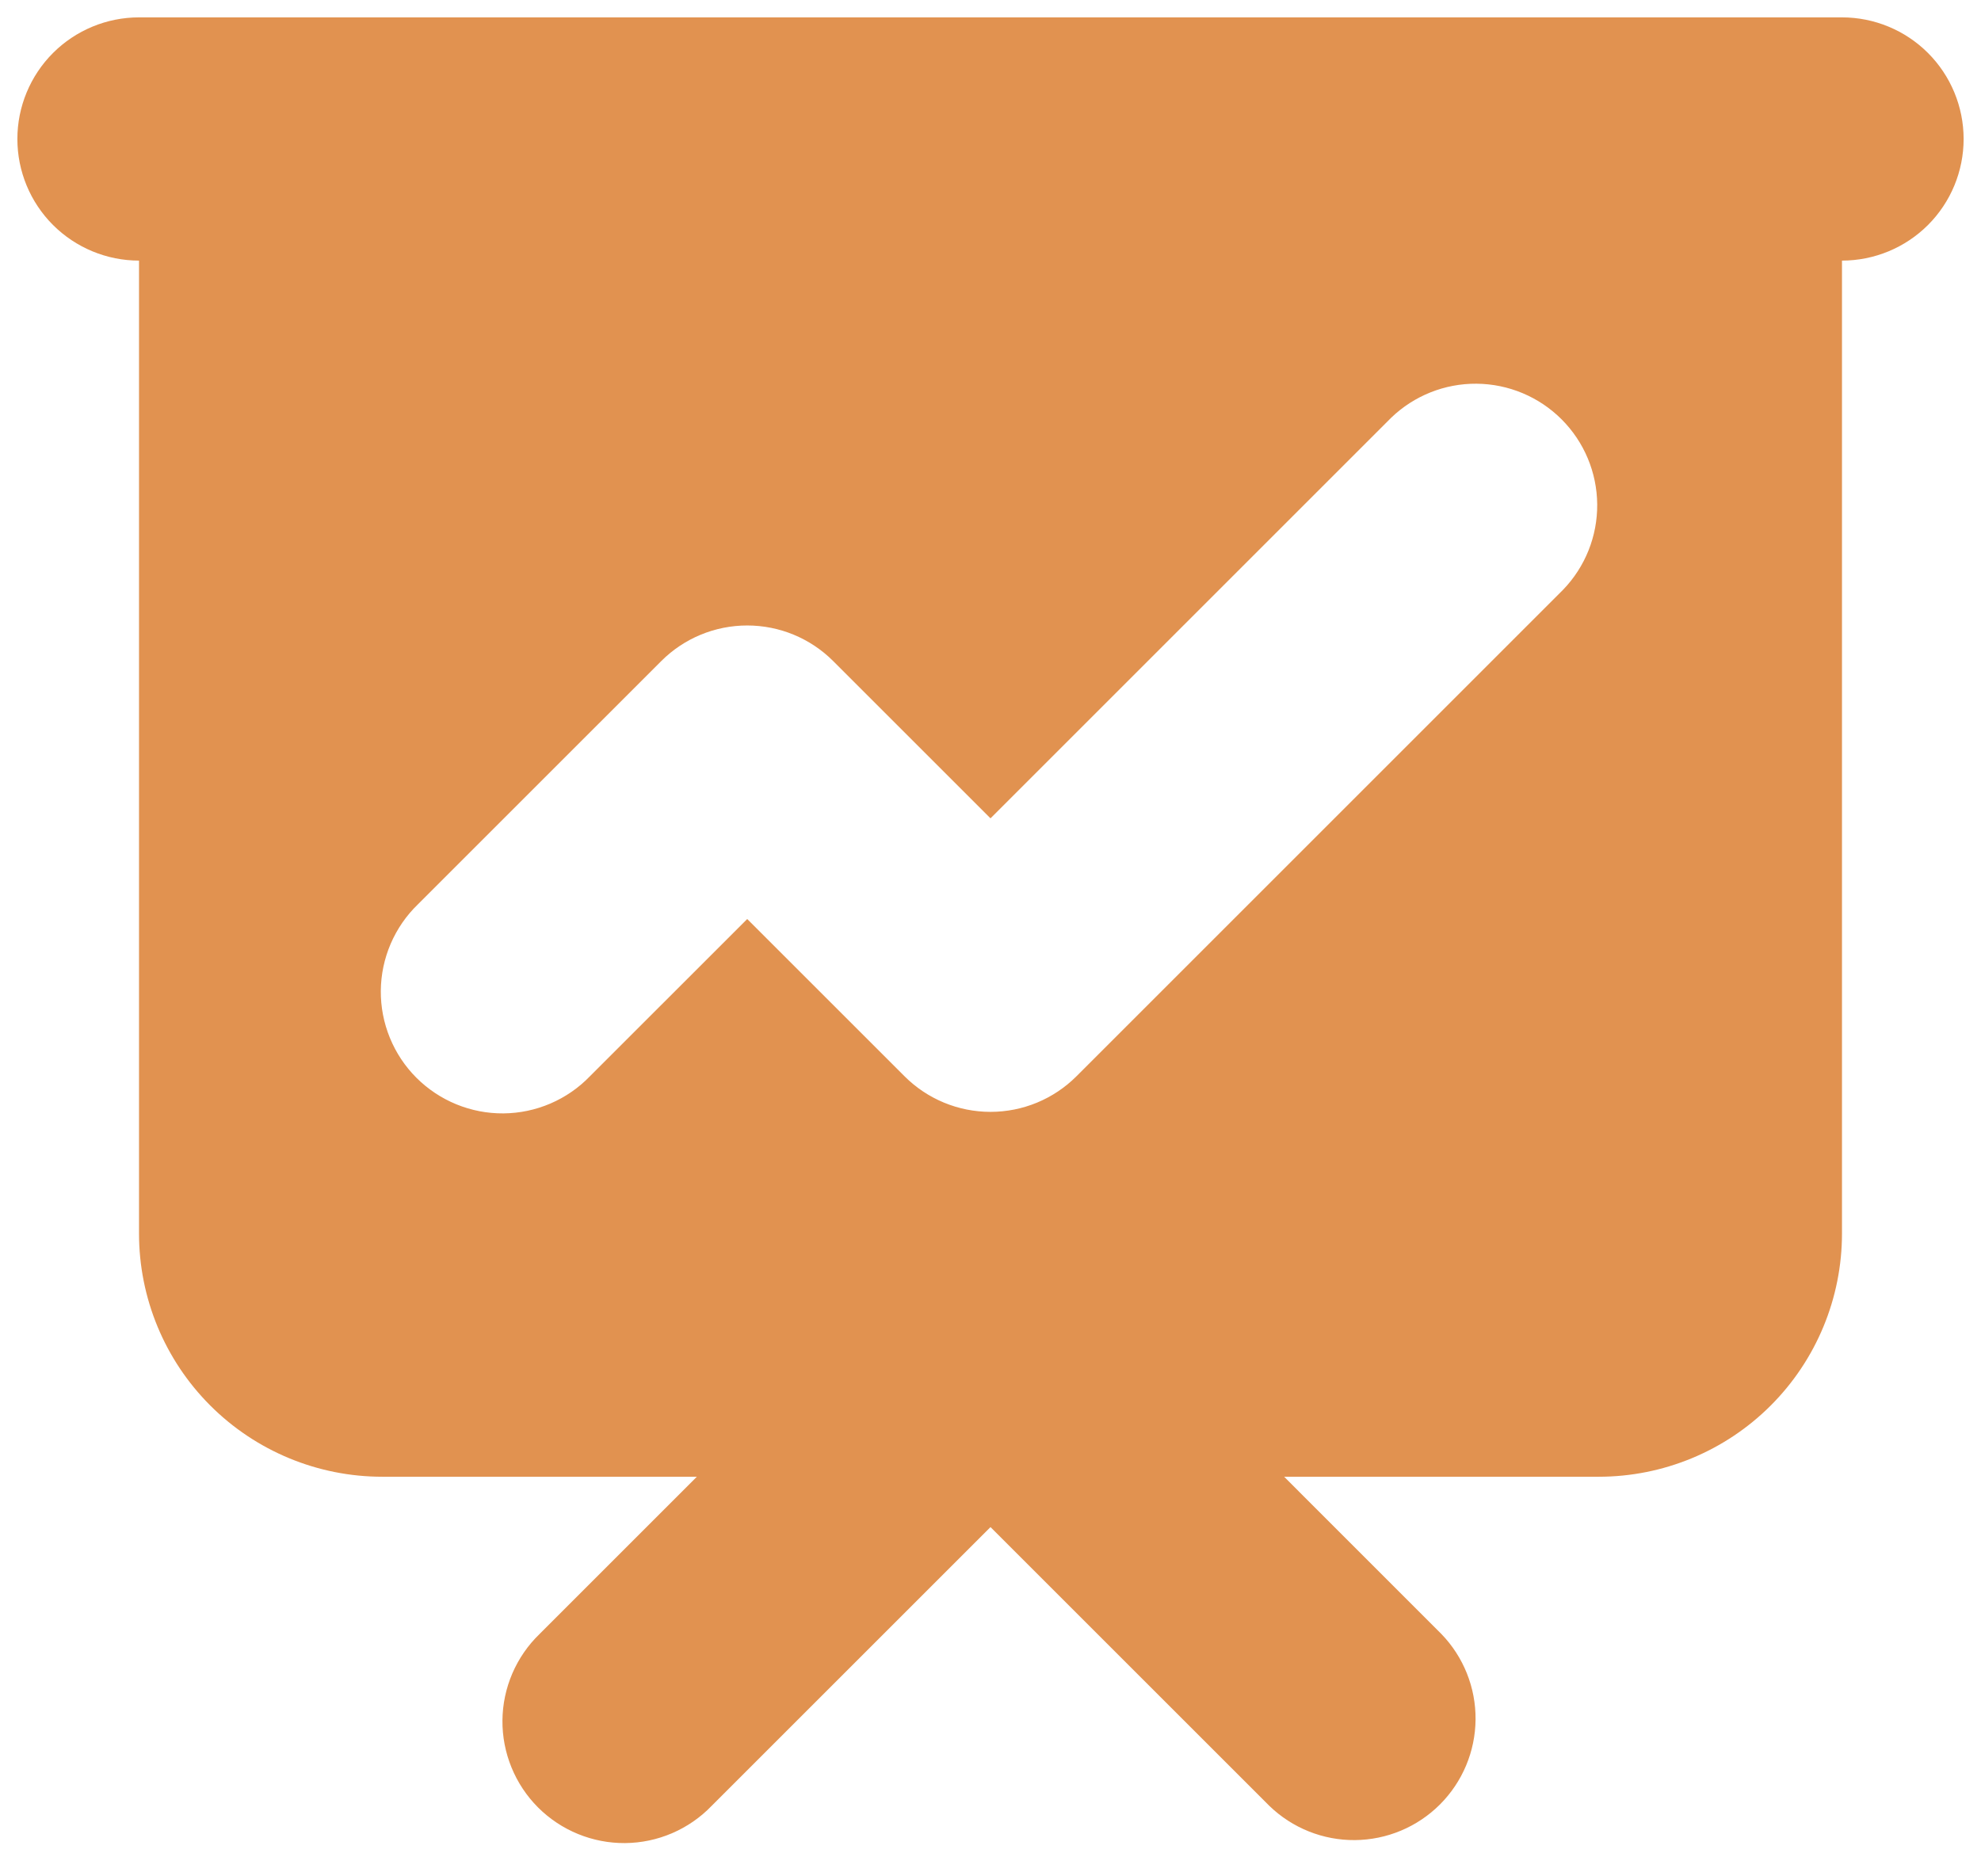<svg width="57" height="54" viewBox="0 0 57 54" fill="none" xmlns="http://www.w3.org/2000/svg">
<path fill-rule="evenodd" clip-rule="evenodd" d="M4 0.5C3.072 0.5 2.182 0.869 1.525 1.525C0.869 2.182 0.5 3.072 0.5 4C0.5 4.928 0.869 5.819 1.525 6.475C2.182 7.131 3.072 7.5 4 7.5V35.5C4 37.356 4.737 39.137 6.05 40.45C7.363 41.763 9.143 42.5 11 42.5H20.051L15.525 47.026C15.191 47.348 14.925 47.735 14.741 48.162C14.558 48.589 14.461 49.048 14.457 49.513C14.453 49.977 14.542 50.438 14.718 50.868C14.894 51.298 15.153 51.689 15.482 52.018C15.811 52.346 16.201 52.606 16.632 52.782C17.062 52.958 17.523 53.047 17.987 53.043C18.452 53.039 18.911 52.942 19.338 52.759C19.765 52.575 20.152 52.309 20.474 51.974L28.5 43.949L36.526 51.974C37.186 52.612 38.07 52.965 38.987 52.957C39.905 52.949 40.783 52.581 41.432 51.932C42.081 51.283 42.449 50.405 42.457 49.487C42.465 48.57 42.112 47.686 41.474 47.026L36.949 42.5H46C47.856 42.5 49.637 41.763 50.95 40.45C52.263 39.137 53 37.356 53 35.5V7.5C53.928 7.5 54.819 7.131 55.475 6.475C56.131 5.819 56.5 4.928 56.5 4C56.5 3.072 56.131 2.182 55.475 1.525C54.819 0.869 53.928 0.5 53 0.5H4ZM44.974 16.974C45.612 16.314 45.965 15.43 45.957 14.513C45.949 13.595 45.581 12.717 44.932 12.068C44.283 11.419 43.405 11.051 42.487 11.043C41.57 11.035 40.686 11.388 40.026 12.025L28.5 23.551L23.974 19.026C23.318 18.369 22.428 18.001 21.5 18.001C20.572 18.001 19.682 18.369 19.026 19.026L12.025 26.026C11.691 26.348 11.425 26.735 11.241 27.162C11.058 27.589 10.961 28.048 10.957 28.513C10.953 28.977 11.042 29.438 11.218 29.868C11.394 30.299 11.653 30.689 11.982 31.018C12.311 31.346 12.701 31.606 13.132 31.782C13.562 31.958 14.023 32.047 14.487 32.043C14.952 32.039 15.411 31.942 15.838 31.759C16.265 31.575 16.652 31.309 16.974 30.974L21.5 26.449L26.026 30.974C26.682 31.631 27.572 31.999 28.5 31.999C29.428 31.999 30.318 31.631 30.974 30.974L44.974 16.974Z" fill="#E19250"/>
</svg>
